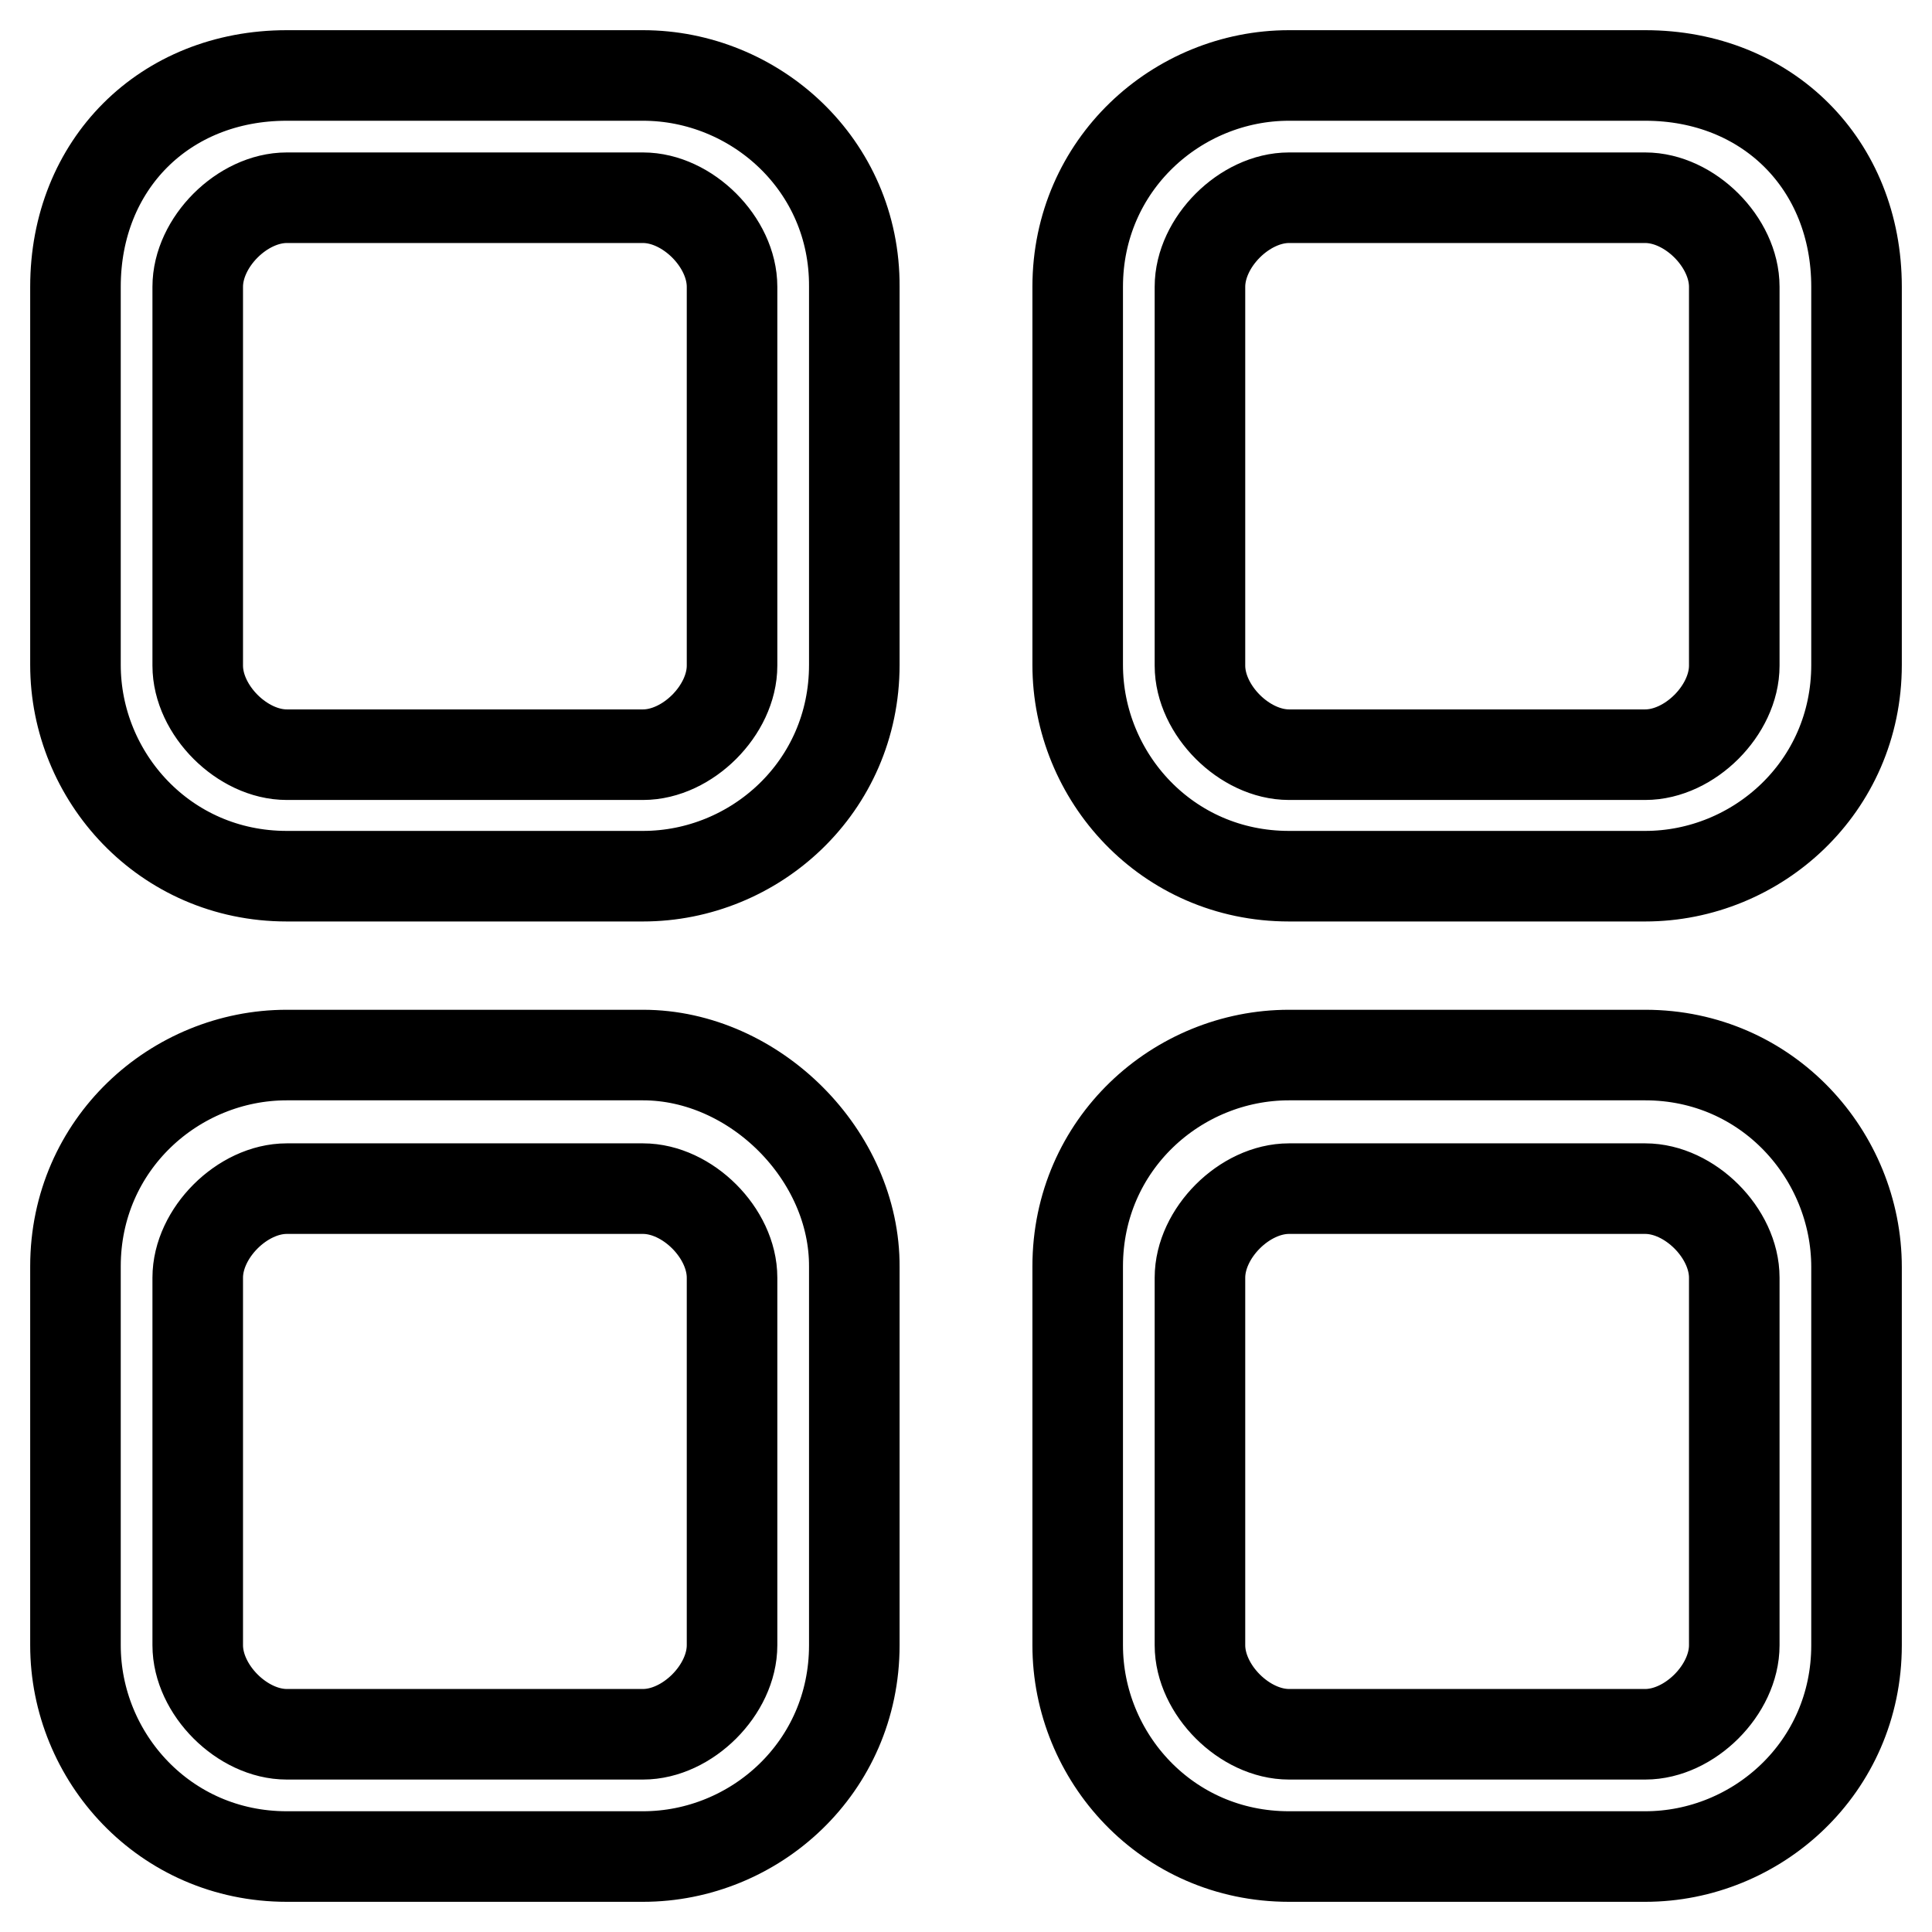 <?xml version="1.0" encoding="utf-8"?>
<!-- Svg Vector Icons : http://www.onlinewebfonts.com/icon -->
<!DOCTYPE svg PUBLIC "-//W3C//DTD SVG 1.1//EN" "http://www.w3.org/Graphics/SVG/1.1/DTD/svg11.dtd">
<svg version="1.1" xmlns="http://www.w3.org/2000/svg" xmlns:xlink="http://www.w3.org/1999/xlink" x="0px" y="0px" viewBox="0 0 256 256" enable-background="new 0 0 256 256" xml:space="preserve">
<g> <path stroke-width="12" fill-opacity="0" stroke="#000000"  d="M85.2,10H38c-16.2,0-28,11.8-28,28v50.1c0,14.8,11.8,28,28,28h47.2c14.8,0,28-11.8,28-28V38 C113.3,21.8,100,10,85.2,10z M97,88.2c0,5.9-5.9,11.8-11.8,11.8H38c-5.9,0-11.8-5.9-11.8-11.8V38c0-5.9,5.9-11.8,11.8-11.8h47.2 C91.1,26.2,97,32.1,97,38V88.2z M218,10h-47.2c-14.8,0-28,11.8-28,28v50.1c0,14.8,11.8,28,28,28H218c14.8,0,28-11.8,28-28V38 C246,21.8,234.2,10,218,10z M229.8,88.2c0,5.9-5.9,11.8-11.8,11.8h-47.2c-5.9,0-11.8-5.9-11.8-11.8V38c0-5.9,5.9-11.8,11.8-11.8 H218c5.9,0,11.8,5.9,11.8,11.8V88.2z M218,139.8h-47.2c-14.8,0-28,11.8-28,28V218c0,14.8,11.8,28,28,28H218c14.8,0,28-11.8,28-28 v-50.1C246,153.1,234.2,139.8,218,139.8z M229.8,218c0,5.9-5.9,11.8-11.8,11.8h-47.2c-5.9,0-11.8-5.9-11.8-11.8v-48.7 c0-5.9,5.9-11.8,11.8-11.8H218c5.9,0,11.8,5.9,11.8,11.8V218z M85.2,139.8H38c-14.8,0-28,11.8-28,28V218c0,14.8,11.8,28,28,28h47.2 c14.8,0,28-11.8,28-28v-50.1C113.3,153.1,100,139.8,85.2,139.8z M97,218c0,5.9-5.9,11.8-11.8,11.8H38c-5.9,0-11.8-5.9-11.8-11.8 v-48.7c0-5.9,5.9-11.8,11.8-11.8h47.2c5.9,0,11.8,5.9,11.8,11.8V218z"/></g>
</svg>